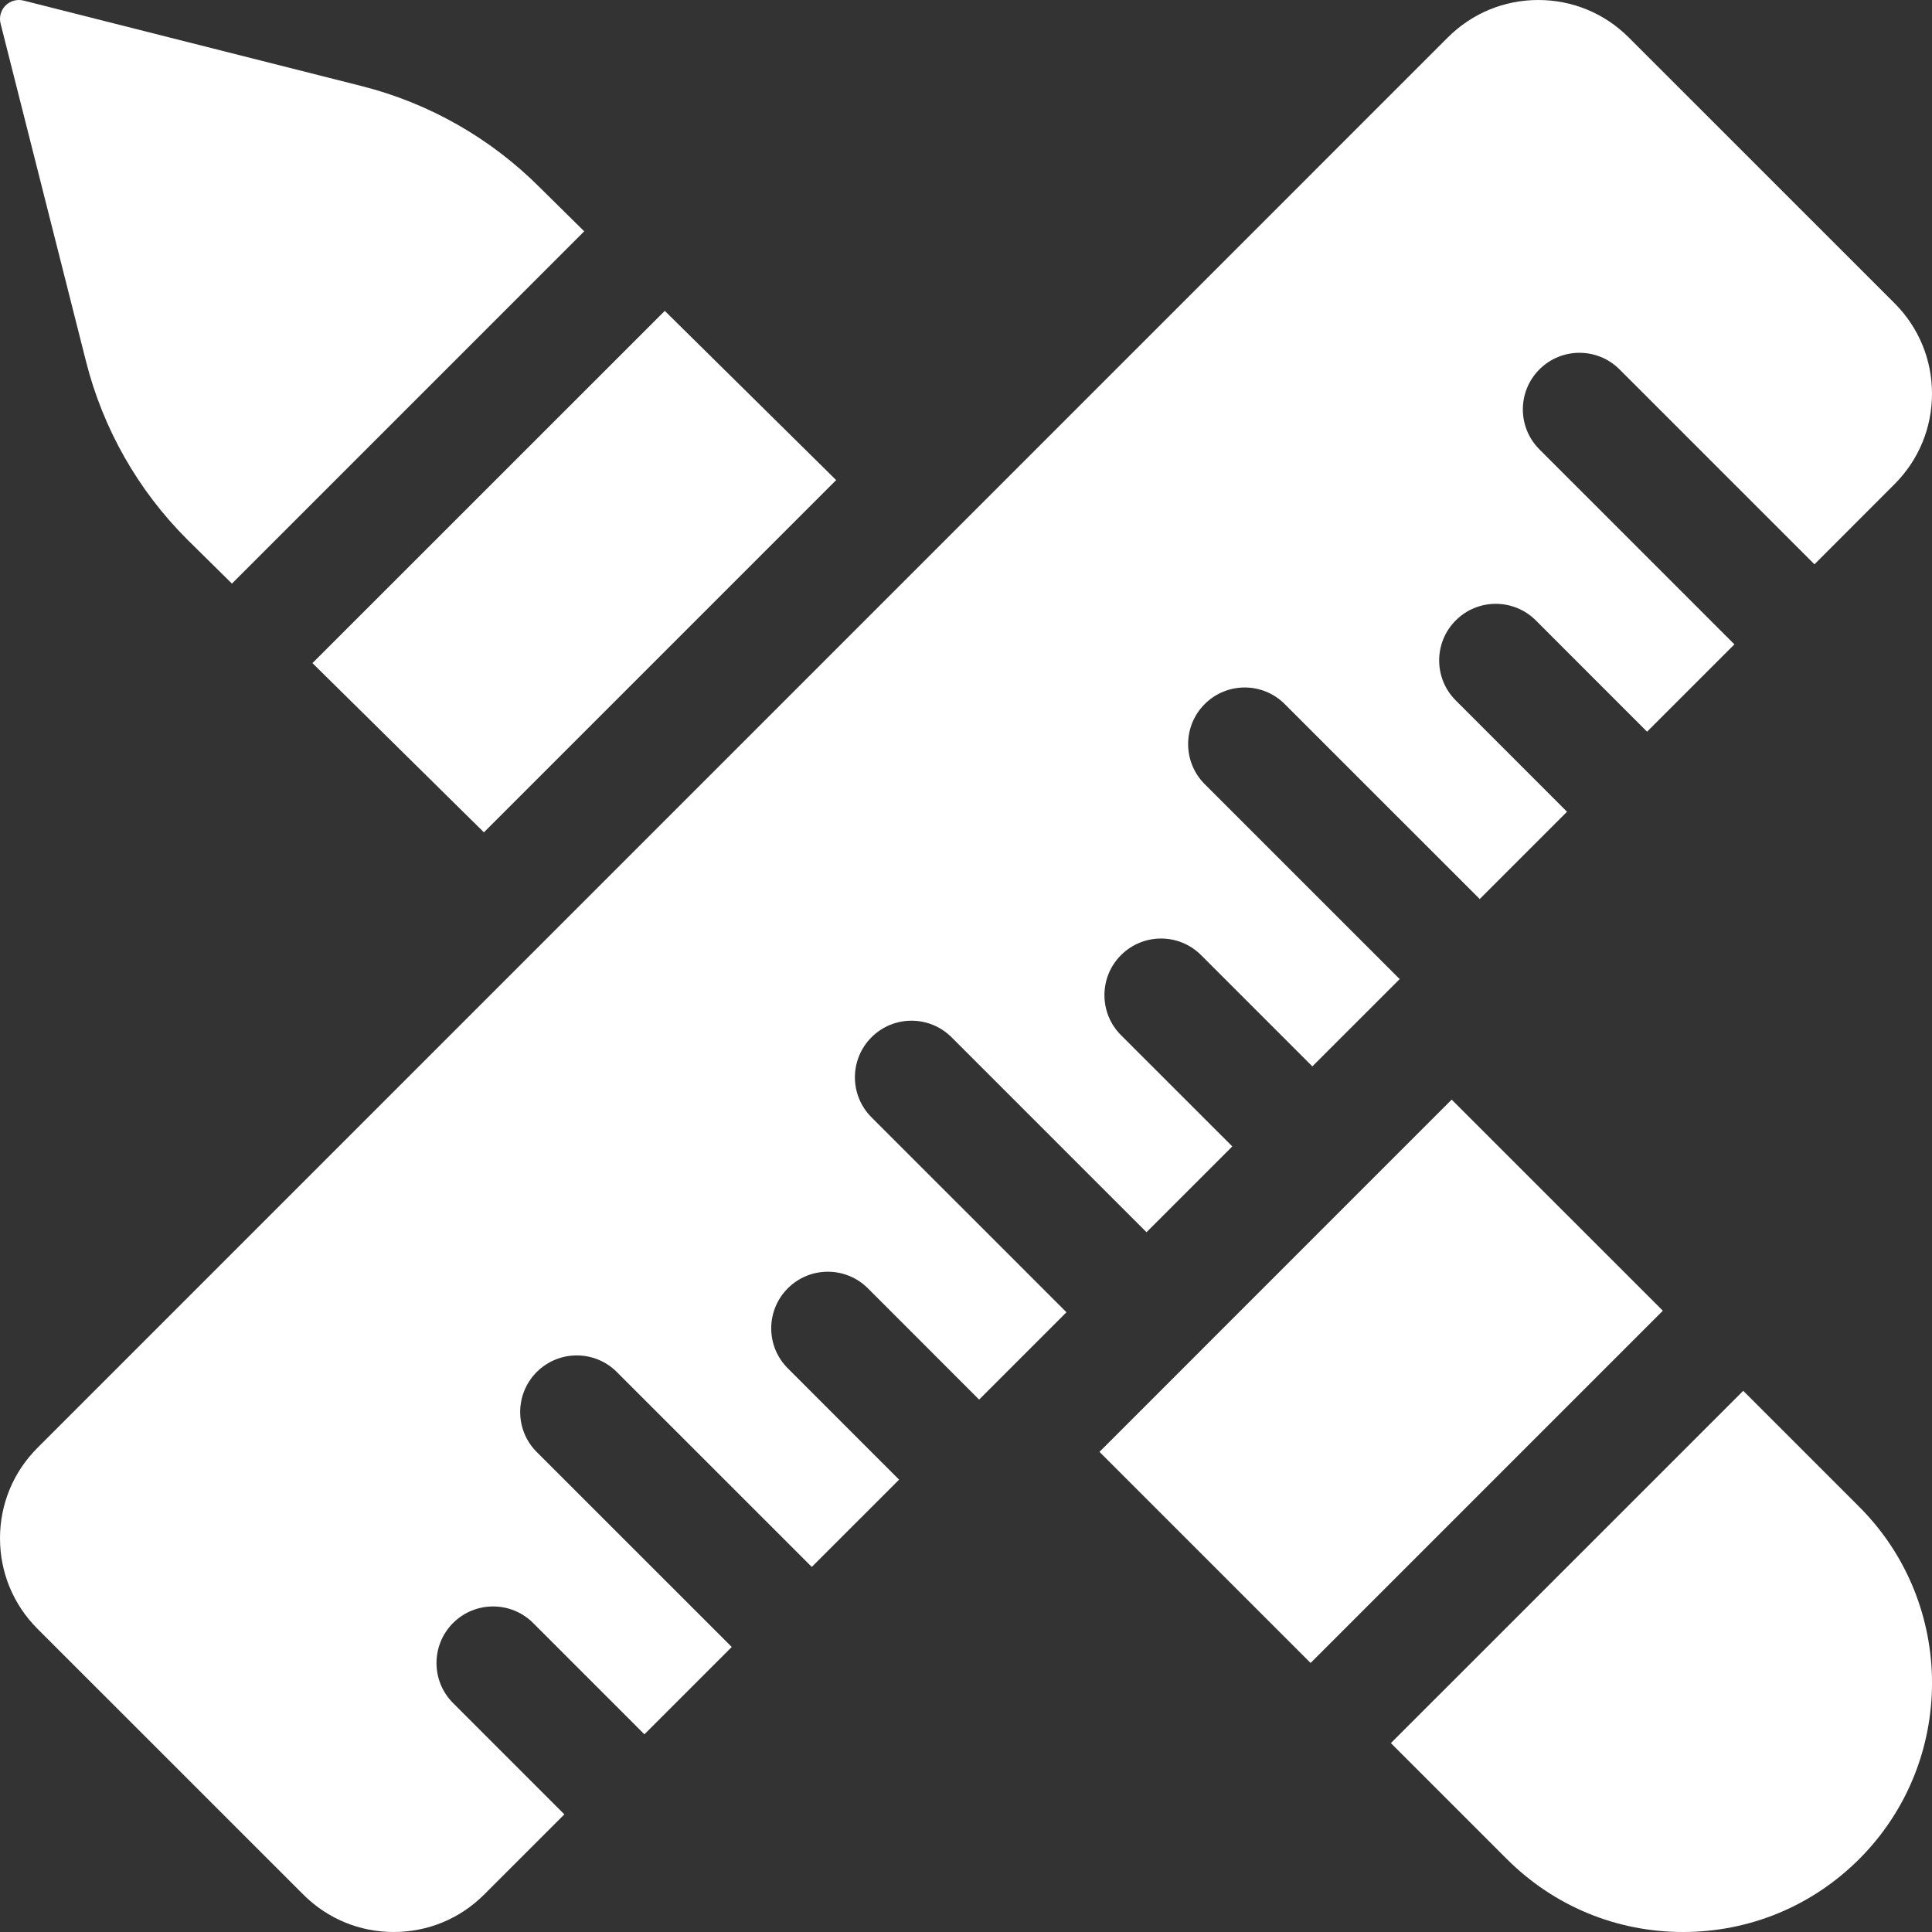 <svg width="44" height="44" viewBox="0 0 44 44" fill="none" xmlns="http://www.w3.org/2000/svg">
<rect x="0" y="0" width="44" height="44" fill="#333333" stroke="none"/>
<g id="Vector">
<path d="M1.959 8.231C2.346 9.763 3.141 11.164 4.259 12.281L5.282 13.291L13.305 5.268L12.282 4.258C11.164 3.141 9.764 2.346 8.232 1.959L0.536 0.013C0.389 -0.024 0.233 0.019 0.126 0.126C0.019 0.233 -0.024 0.389 0.013 0.536L1.959 8.231Z" fill="white"/>
<path d="M11.021 18.956L19.043 10.934L15.14 7.08L7.116 15.102L11.021 18.956Z" fill="white"/>
<path d="M25.04 33.065L33.061 25.043L37.87 29.851L29.848 37.873L25.04 33.065Z" fill="white"/>
<path d="M39.701 31.675L31.677 39.698L34.318 42.339C35.39 43.41 36.815 44 38.33 44C39.845 44 41.27 43.41 42.342 42.339C44.553 40.127 44.553 36.528 42.342 34.316L39.701 31.675Z" fill="white"/>
<path d="M19.848 23.623C20.351 23.12 21.167 23.12 21.671 23.623L26.111 28.063L28.065 26.109L25.53 23.575C25.027 23.072 25.027 22.255 25.53 21.752C26.034 21.249 26.85 21.248 27.354 21.752L29.888 24.286L31.877 22.298L27.436 17.858C26.933 17.354 26.933 16.538 27.436 16.035C27.94 15.531 28.756 15.531 29.259 16.035L33.7 20.475L35.688 18.487L33.154 15.952C32.65 15.449 32.65 14.633 33.154 14.129C33.657 13.626 34.473 13.626 34.977 14.129L37.511 16.664L39.5 14.675L35.06 10.235C34.556 9.732 34.556 8.915 35.06 8.412C35.563 7.909 36.379 7.909 36.883 8.412L41.323 12.852L43.147 11.026C43.697 10.476 44 9.744 44 8.966C44 8.188 43.697 7.456 43.147 6.906L37.093 0.853C36.543 0.303 35.811 0 35.033 0C34.255 0 33.524 0.303 32.973 0.853L0.853 32.974C0.303 33.524 0 34.256 0 35.034C0 35.812 0.303 36.543 0.853 37.094L6.907 43.147C7.457 43.697 8.188 44 8.967 44C9.745 44 10.476 43.697 11.026 43.147L12.853 41.321L10.318 38.786C9.815 38.283 9.815 37.467 10.318 36.963C10.822 36.46 11.638 36.46 12.142 36.963L14.676 39.498L16.665 37.509L12.224 33.069C11.721 32.566 11.721 31.75 12.224 31.246C12.728 30.743 13.544 30.743 14.047 31.246L18.488 35.686L20.476 33.698L17.942 31.163C17.438 30.66 17.438 29.844 17.942 29.34C18.445 28.837 19.261 28.837 19.765 29.34L22.299 31.875L24.288 29.886L19.848 25.446C19.344 24.943 19.344 24.127 19.848 23.623Z" fill="white"/>
</g>
</svg>
